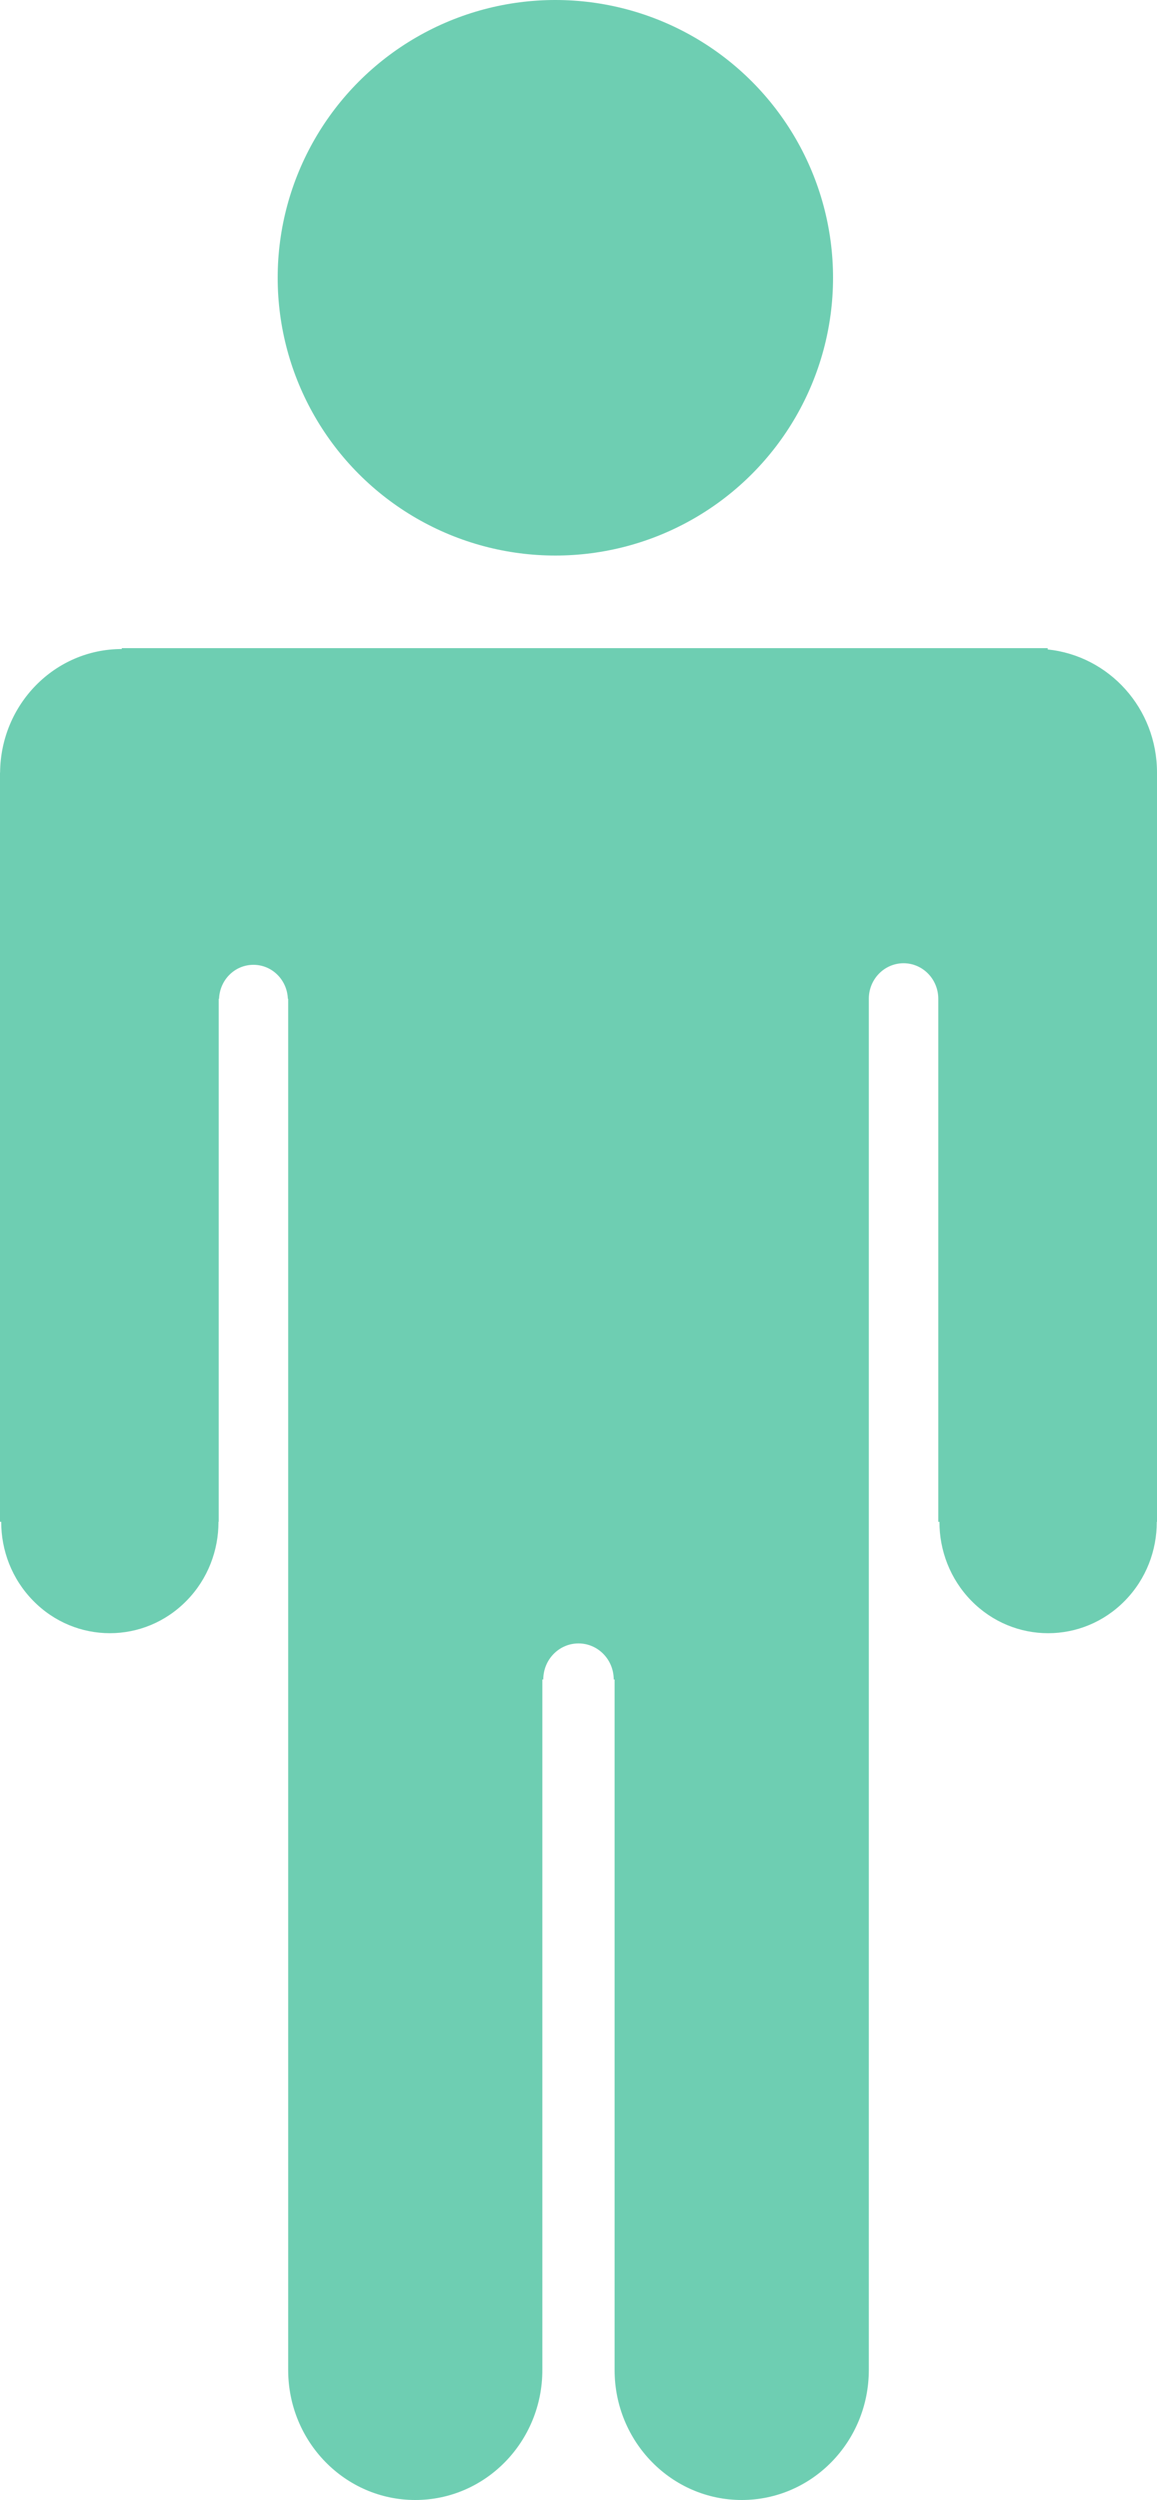 <?xml version="1.0" encoding="UTF-8"?> <svg xmlns="http://www.w3.org/2000/svg" xmlns:xlink="http://www.w3.org/1999/xlink" width="25px" height="54px" viewBox="0 0 25 54" version="1.1"><title>Group 22</title><g id="Trial-Detail" stroke="none" stroke-width="1" fill="none" fill-rule="evenodd"><g id="Trial-Details" transform="translate(-740, -1934)" fill="#6ECEB2"><g id="Group-22" transform="translate(740, 1934)"><circle id="Oval" cx="12" cy="6" r="6"></circle><path d="M22.638,14.028 L22.638,14 L2.631,14 L2.631,14.019 C1.185,14.019 0.013,15.212 0.002,16.688 L2.35647847e-13,16.688 L2.35647847e-13,32.87 L0.026,32.87 C0.025,33.487 0.254,34.103 0.714,34.573 C1.63,35.512 3.117,35.512 4.034,34.573 C4.494,34.103 4.722,33.487 4.721,32.87 L4.726,32.87 L4.726,21.693 L4.726,21.574 L4.733,21.574 C4.749,21.165 5.073,20.84 5.476,20.84 C5.88,20.84 6.204,21.166 6.22,21.574 L6.227,21.574 L6.227,21.693 L6.227,28.9 L6.227,51.195 C6.229,52.745 7.457,54 8.973,54 C10.489,54 11.719,52.743 11.719,51.192 L11.719,36.277 L11.739,36.277 C11.739,35.846 12.08,35.498 12.5,35.498 C12.92,35.498 13.261,35.846 13.261,36.277 L13.28,36.277 L13.28,51.192 C13.28,52.743 14.511,54 16.027,54 C17.544,54 18.773,52.743 18.773,51.192 L18.773,36.277 L18.773,28.9 L18.773,21.693 L18.773,21.574 C18.773,21.15 19.109,20.806 19.524,20.806 C19.938,20.806 20.274,21.15 20.274,21.574 L20.274,21.693 L20.274,32.871 L20.299,32.871 C20.298,33.487 20.527,34.104 20.986,34.574 C21.904,35.512 23.391,35.512 24.308,34.574 C24.768,34.104 24.997,33.487 24.995,32.871 L25,32.871 L25,16.689 C25.001,15.298 23.964,14.166 22.638,14.028 L22.638,14.028 Z" id="Shape"></path></g></g></g></svg> 